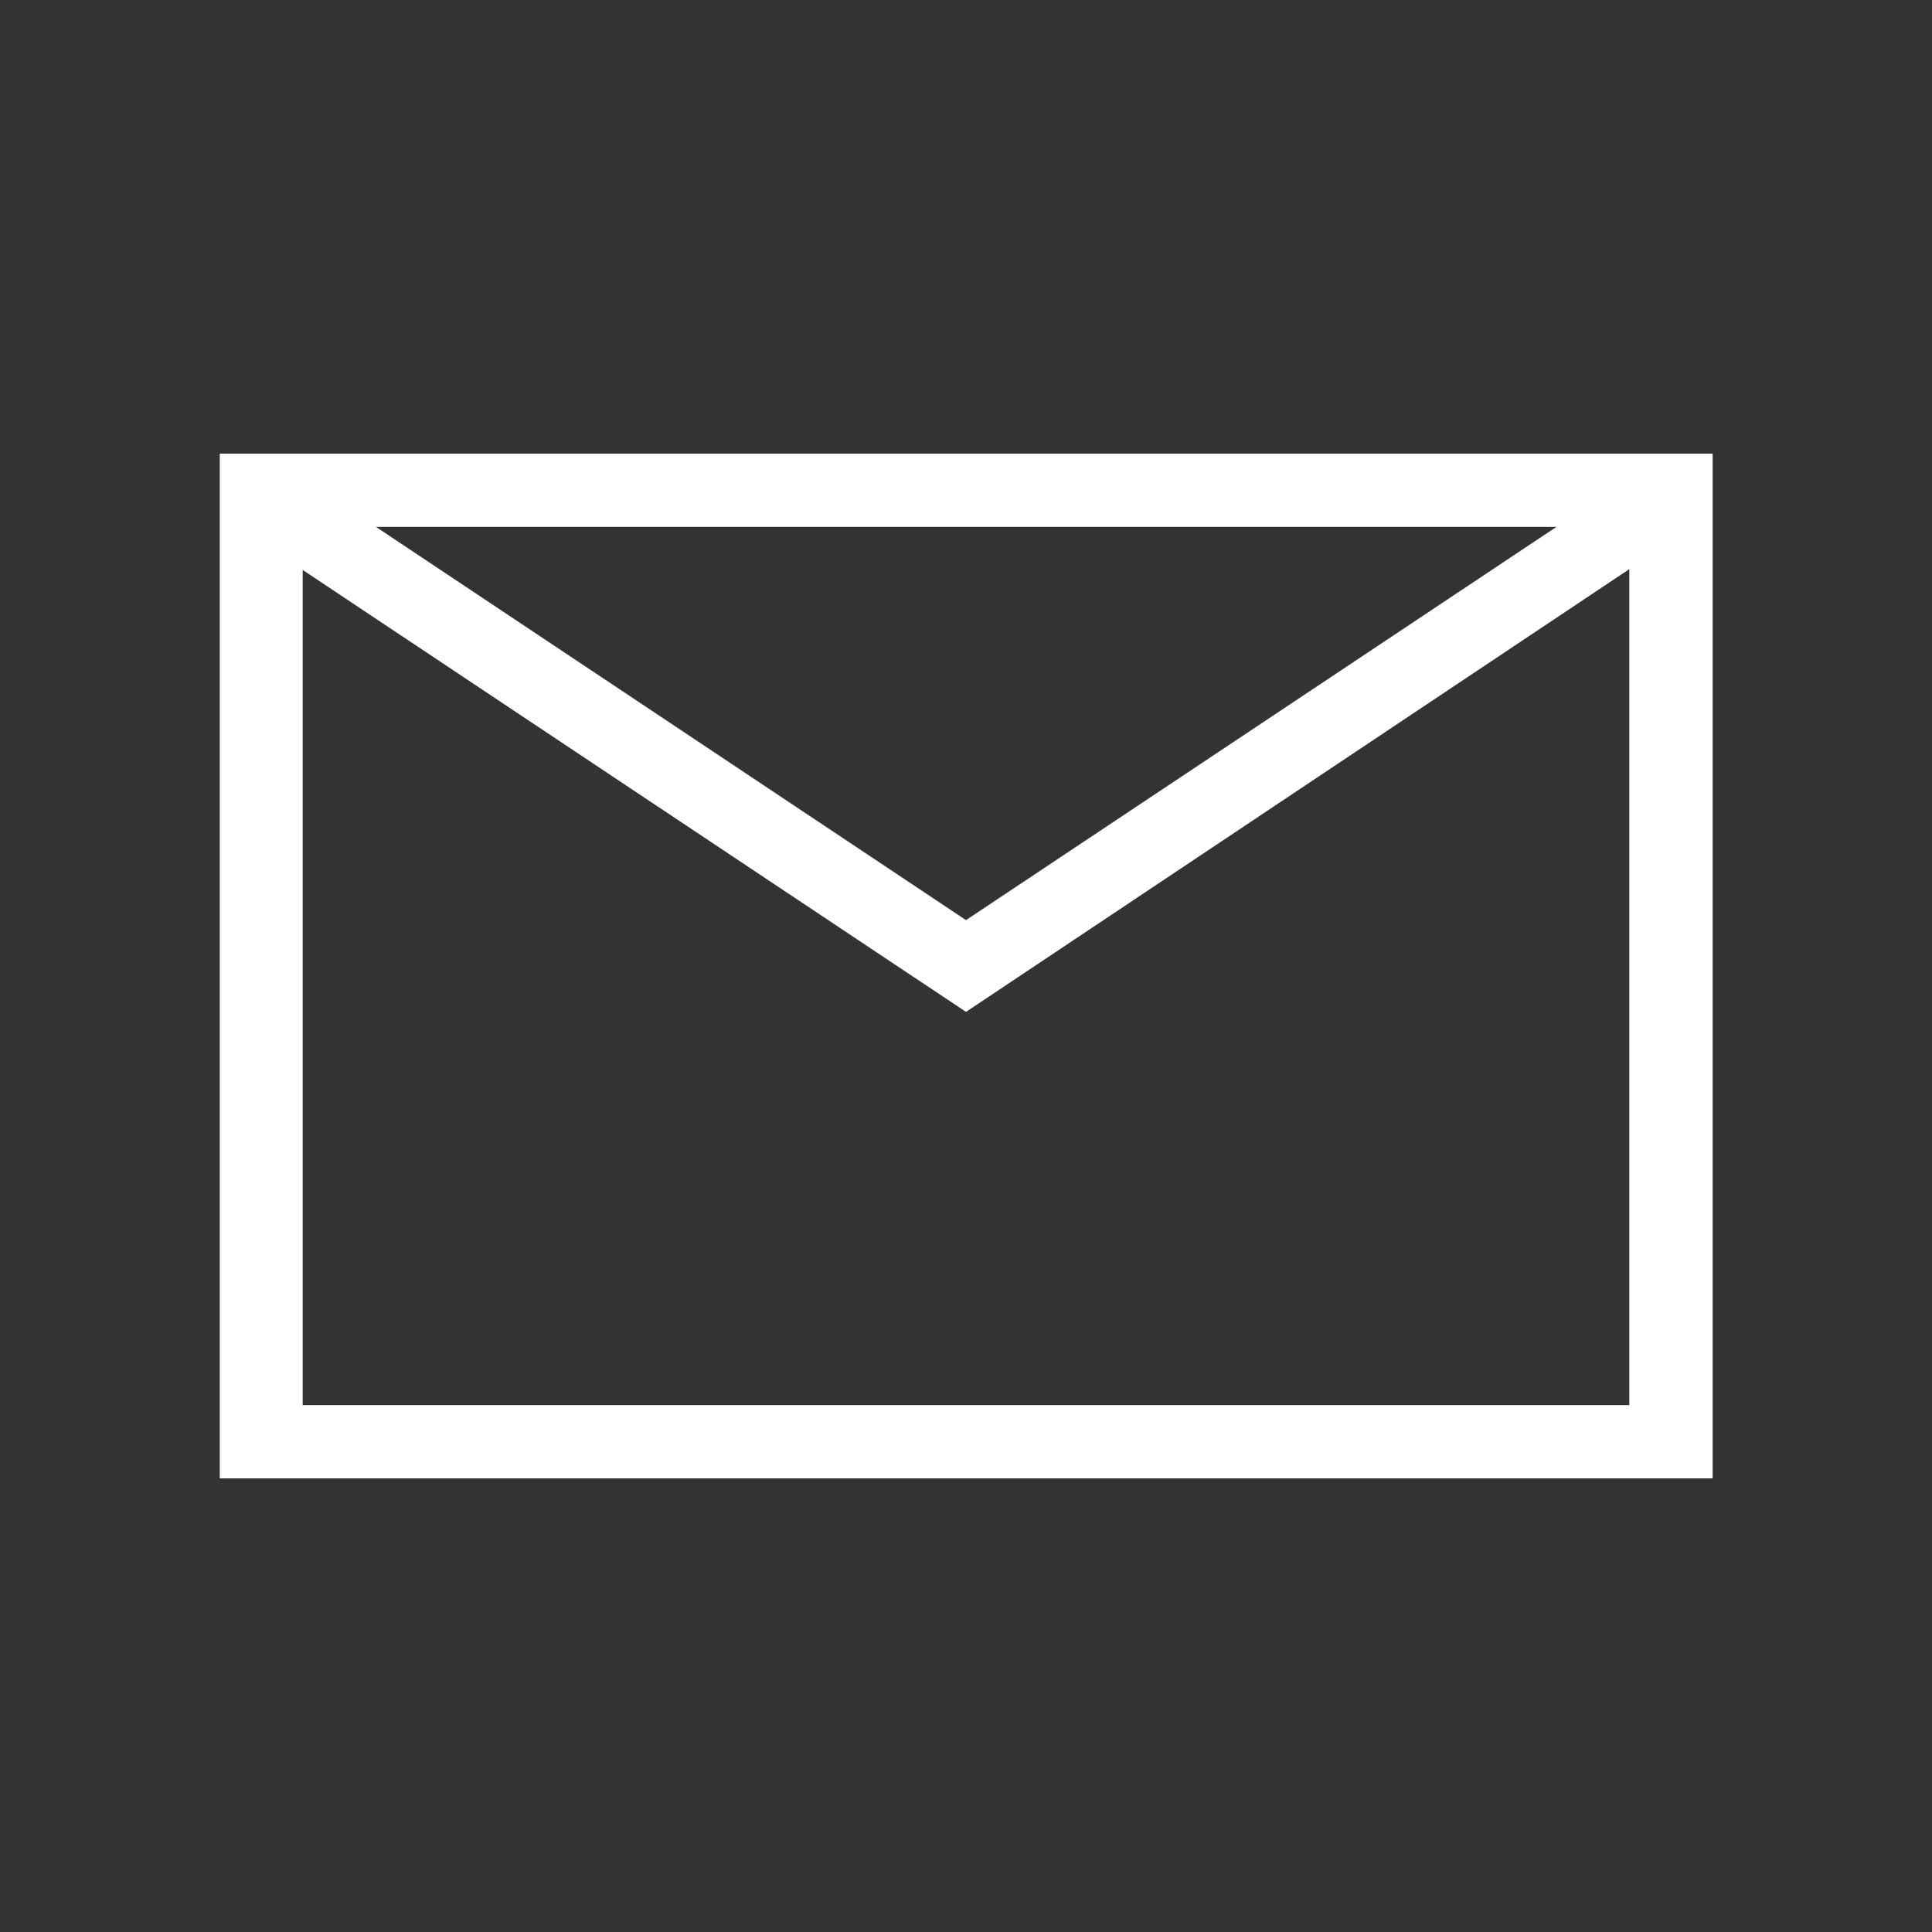<svg xmlns="http://www.w3.org/2000/svg" xmlns:xlink="http://www.w3.org/1999/xlink" viewBox="0 0 48 48"><rect x="0" y="0" width="48" height="48" fill="#333333" stroke="none"/><defs><symbol id="ic_email-white" data-name="ic_email-white" viewBox="0 0 48 48"><g id="Group_164" data-name="Group 164"><g id="icon_-_run_-_white" data-name="icon - run - white"><g id="Group_162" data-name="Group 162"><path id="Path_30" data-name="Path 30" class="cls-1" d="M48 48H0V0h48z"></path></g></g><g id="Layer_1-2" data-name="Layer 1"><g id="Group_163" data-name="Group 163"><path id="Path_31" data-name="Path 31" class="cls-1" d="M0 0h48v48H0z"></path></g></g><g id="working"><path id="Path_32" data-name="Path 32" d="M5.46 11.27v25.46h37.09V11.27zm33.21 1.82L24 22.86 9.34 13.09zM7.52 34.91V14.16L24 25.14l16.48-11v20.77z" style="fill:#fff"></path></g></g></symbol><style>.cls-1{fill:none}</style></defs><g id="Layer_2" data-name="Layer 2"><use width="48" height="48" xlink:href="#ic_email-white" id="artwork"></use></g></svg>